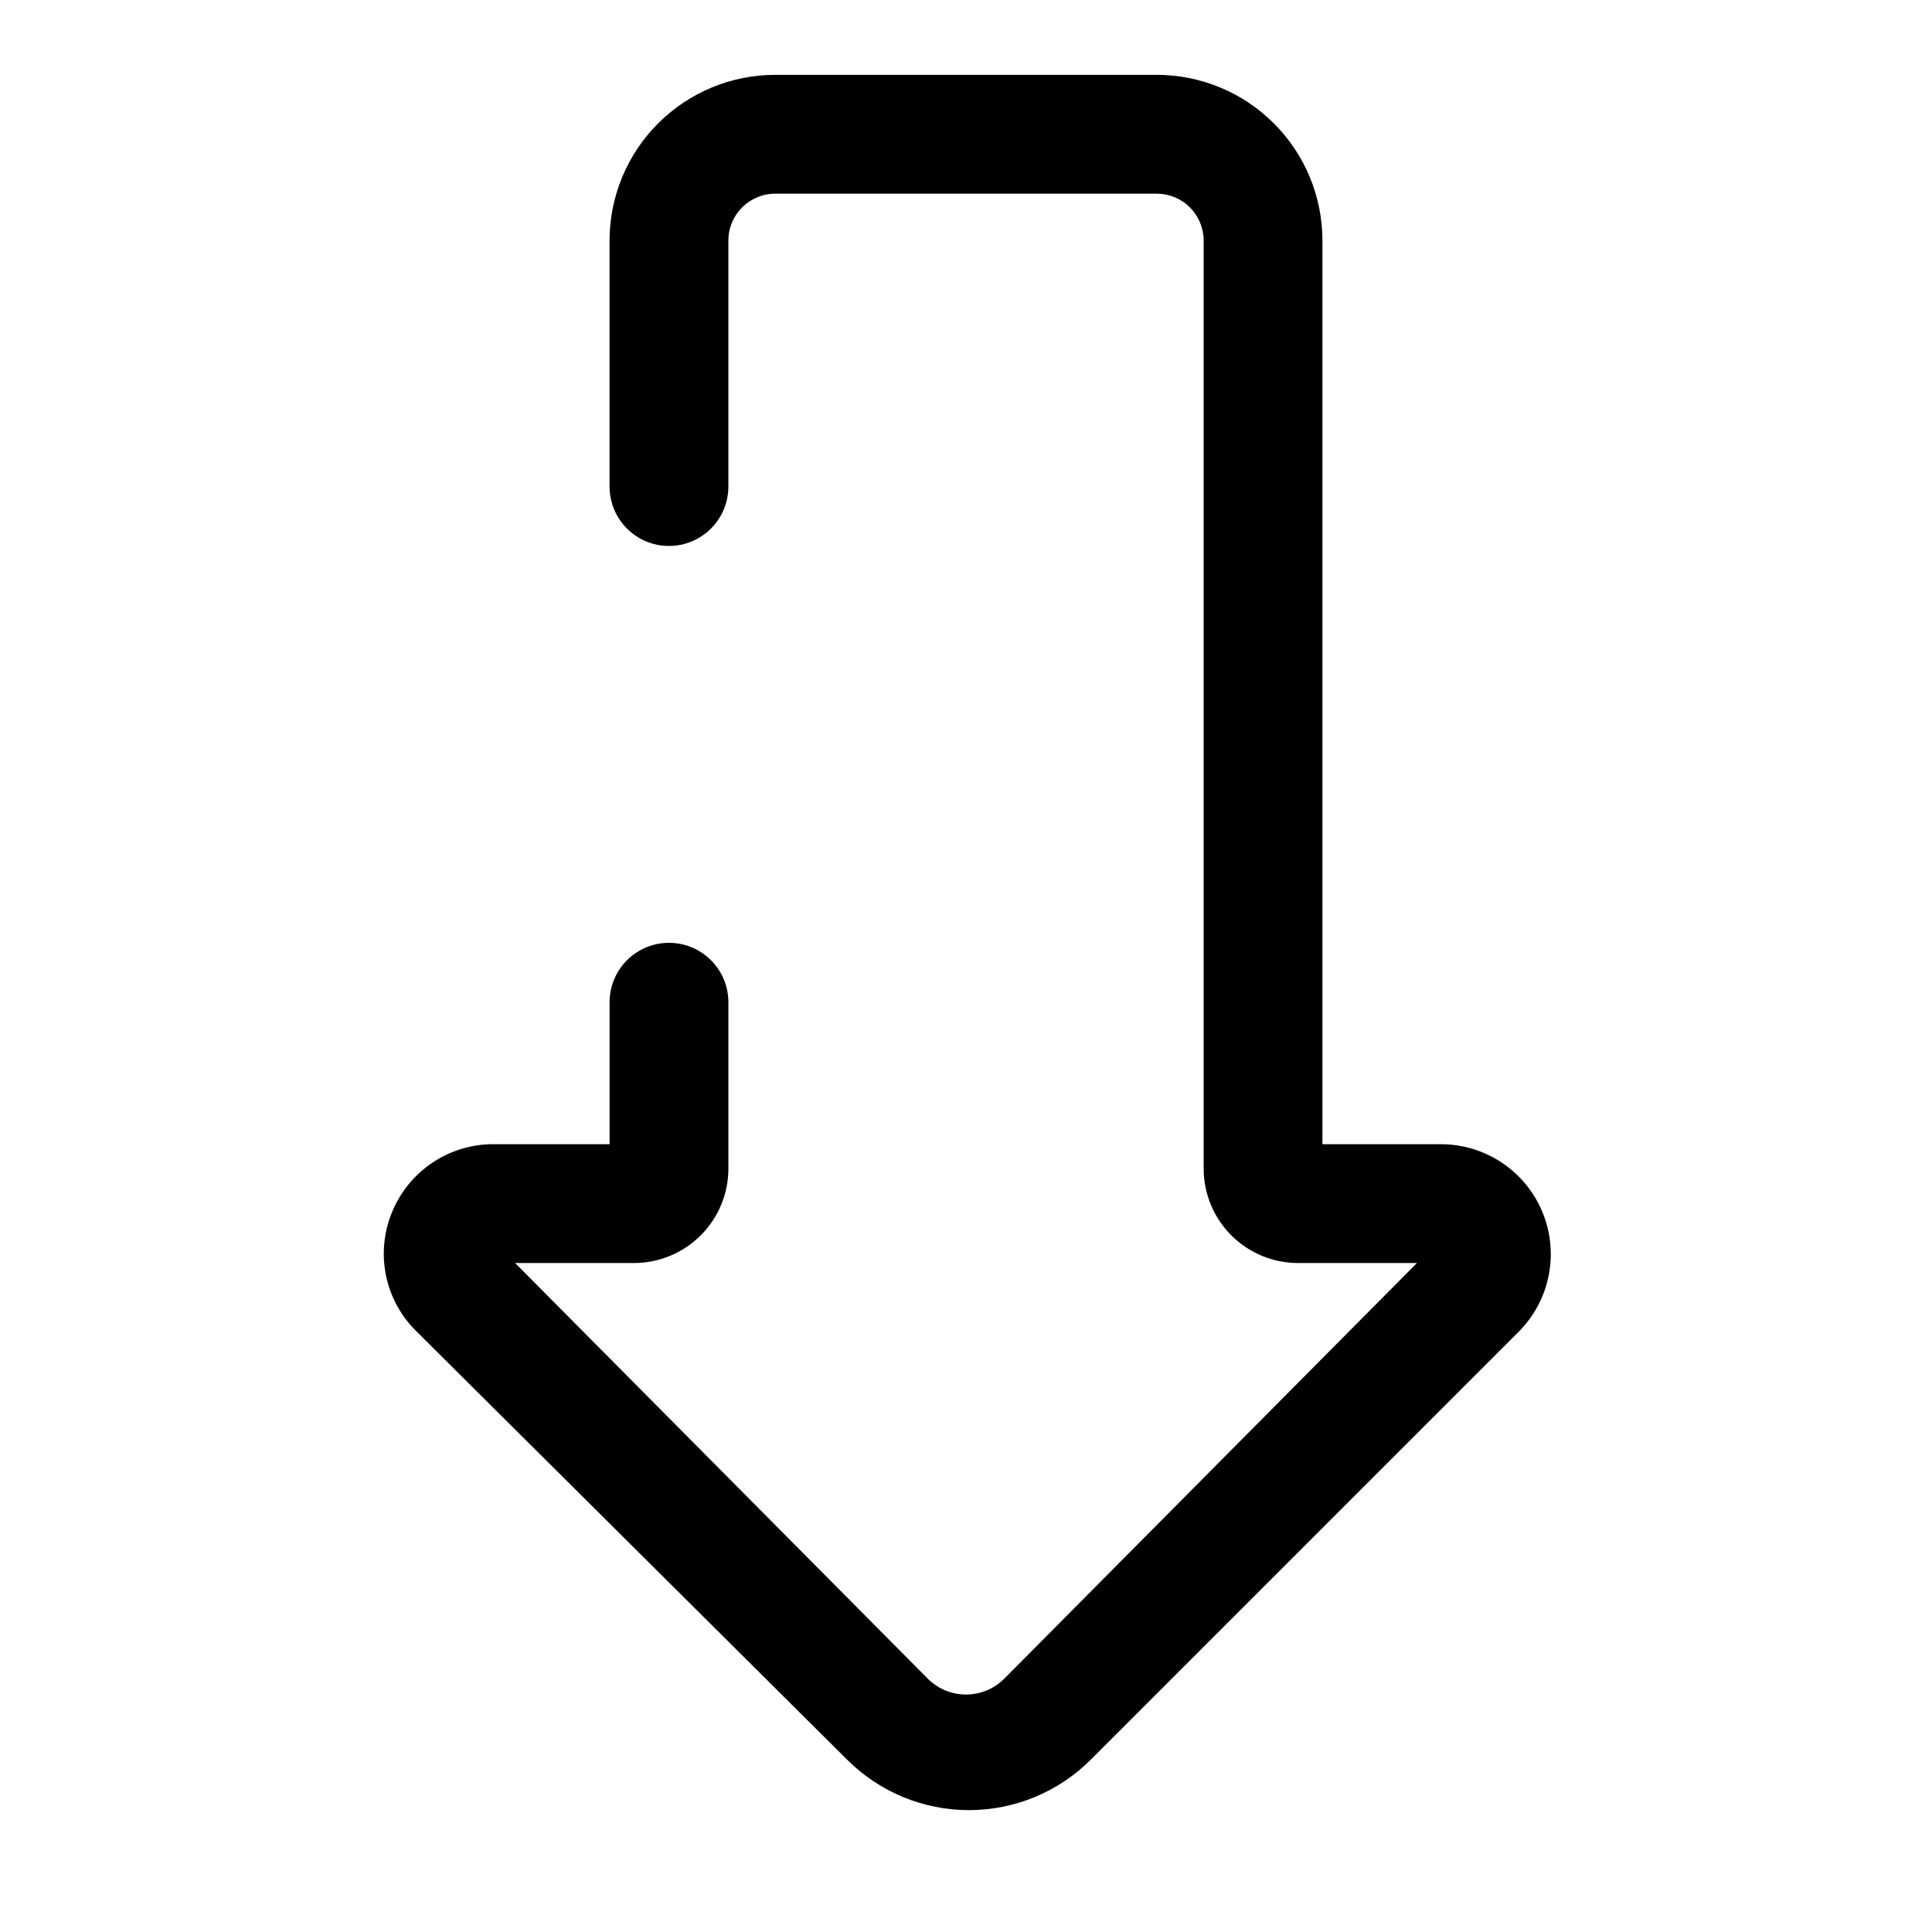 <?xml version="1.0" encoding="UTF-8"?>
<!-- Uploaded to: ICON Repo, www.svgrepo.com, Generator: ICON Repo Mixer Tools -->
<svg fill="#000000" width="800px" height="800px" version="1.1" viewBox="144 144 512 512" xmlns="http://www.w3.org/2000/svg">
 <path d="m247.91 465.18c-2.191 5.281-2.766 11.094-1.645 16.703 1.121 5.606 3.887 10.754 7.941 14.785l114.3 113.67c8.559 8.555 20.168 13.363 32.273 13.363 12.105 0 23.715-4.809 32.277-13.363l113.52-113.52h-0.004c5.406-5.473 8.43-12.863 8.406-20.555-0.023-7.691-3.09-15.062-8.527-20.504-5.441-5.441-12.809-8.508-20.504-8.535h-31.488v-239.46c0-11.652-4.625-22.824-12.863-31.062-8.238-8.238-19.41-12.867-31.062-12.867h-101.07c-11.652 0-22.824 4.629-31.062 12.867-8.234 8.238-12.863 19.41-12.863 31.062v65.18c0 5.625 3 10.82 7.871 13.633s10.871 2.812 15.742 0c4.875-2.812 7.875-8.008 7.875-13.633v-65.18c0-6.871 5.566-12.441 12.438-12.441h101.08-0.004c3.301 0 6.465 1.312 8.797 3.644s3.644 5.496 3.644 8.797v245.92c0 6.637 2.637 13.004 7.332 17.699 4.691 4.695 11.059 7.332 17.699 7.332h31.488l-109.42 110.21c-5.582 5.523-14.57 5.523-20.152 0l-109.42-110.21h31.488c6.641 0 13.008-2.637 17.703-7.332 4.695-4.695 7.332-11.062 7.332-17.699v-44.086c0-5.625-3-10.82-7.875-13.633-4.871-2.812-10.871-2.812-15.742 0s-7.871 8.008-7.871 13.633v37.629h-31.488c-5.629 0.129-11.102 1.895-15.742 5.082-4.641 3.188-8.254 7.66-10.395 12.867z"/>
</svg>